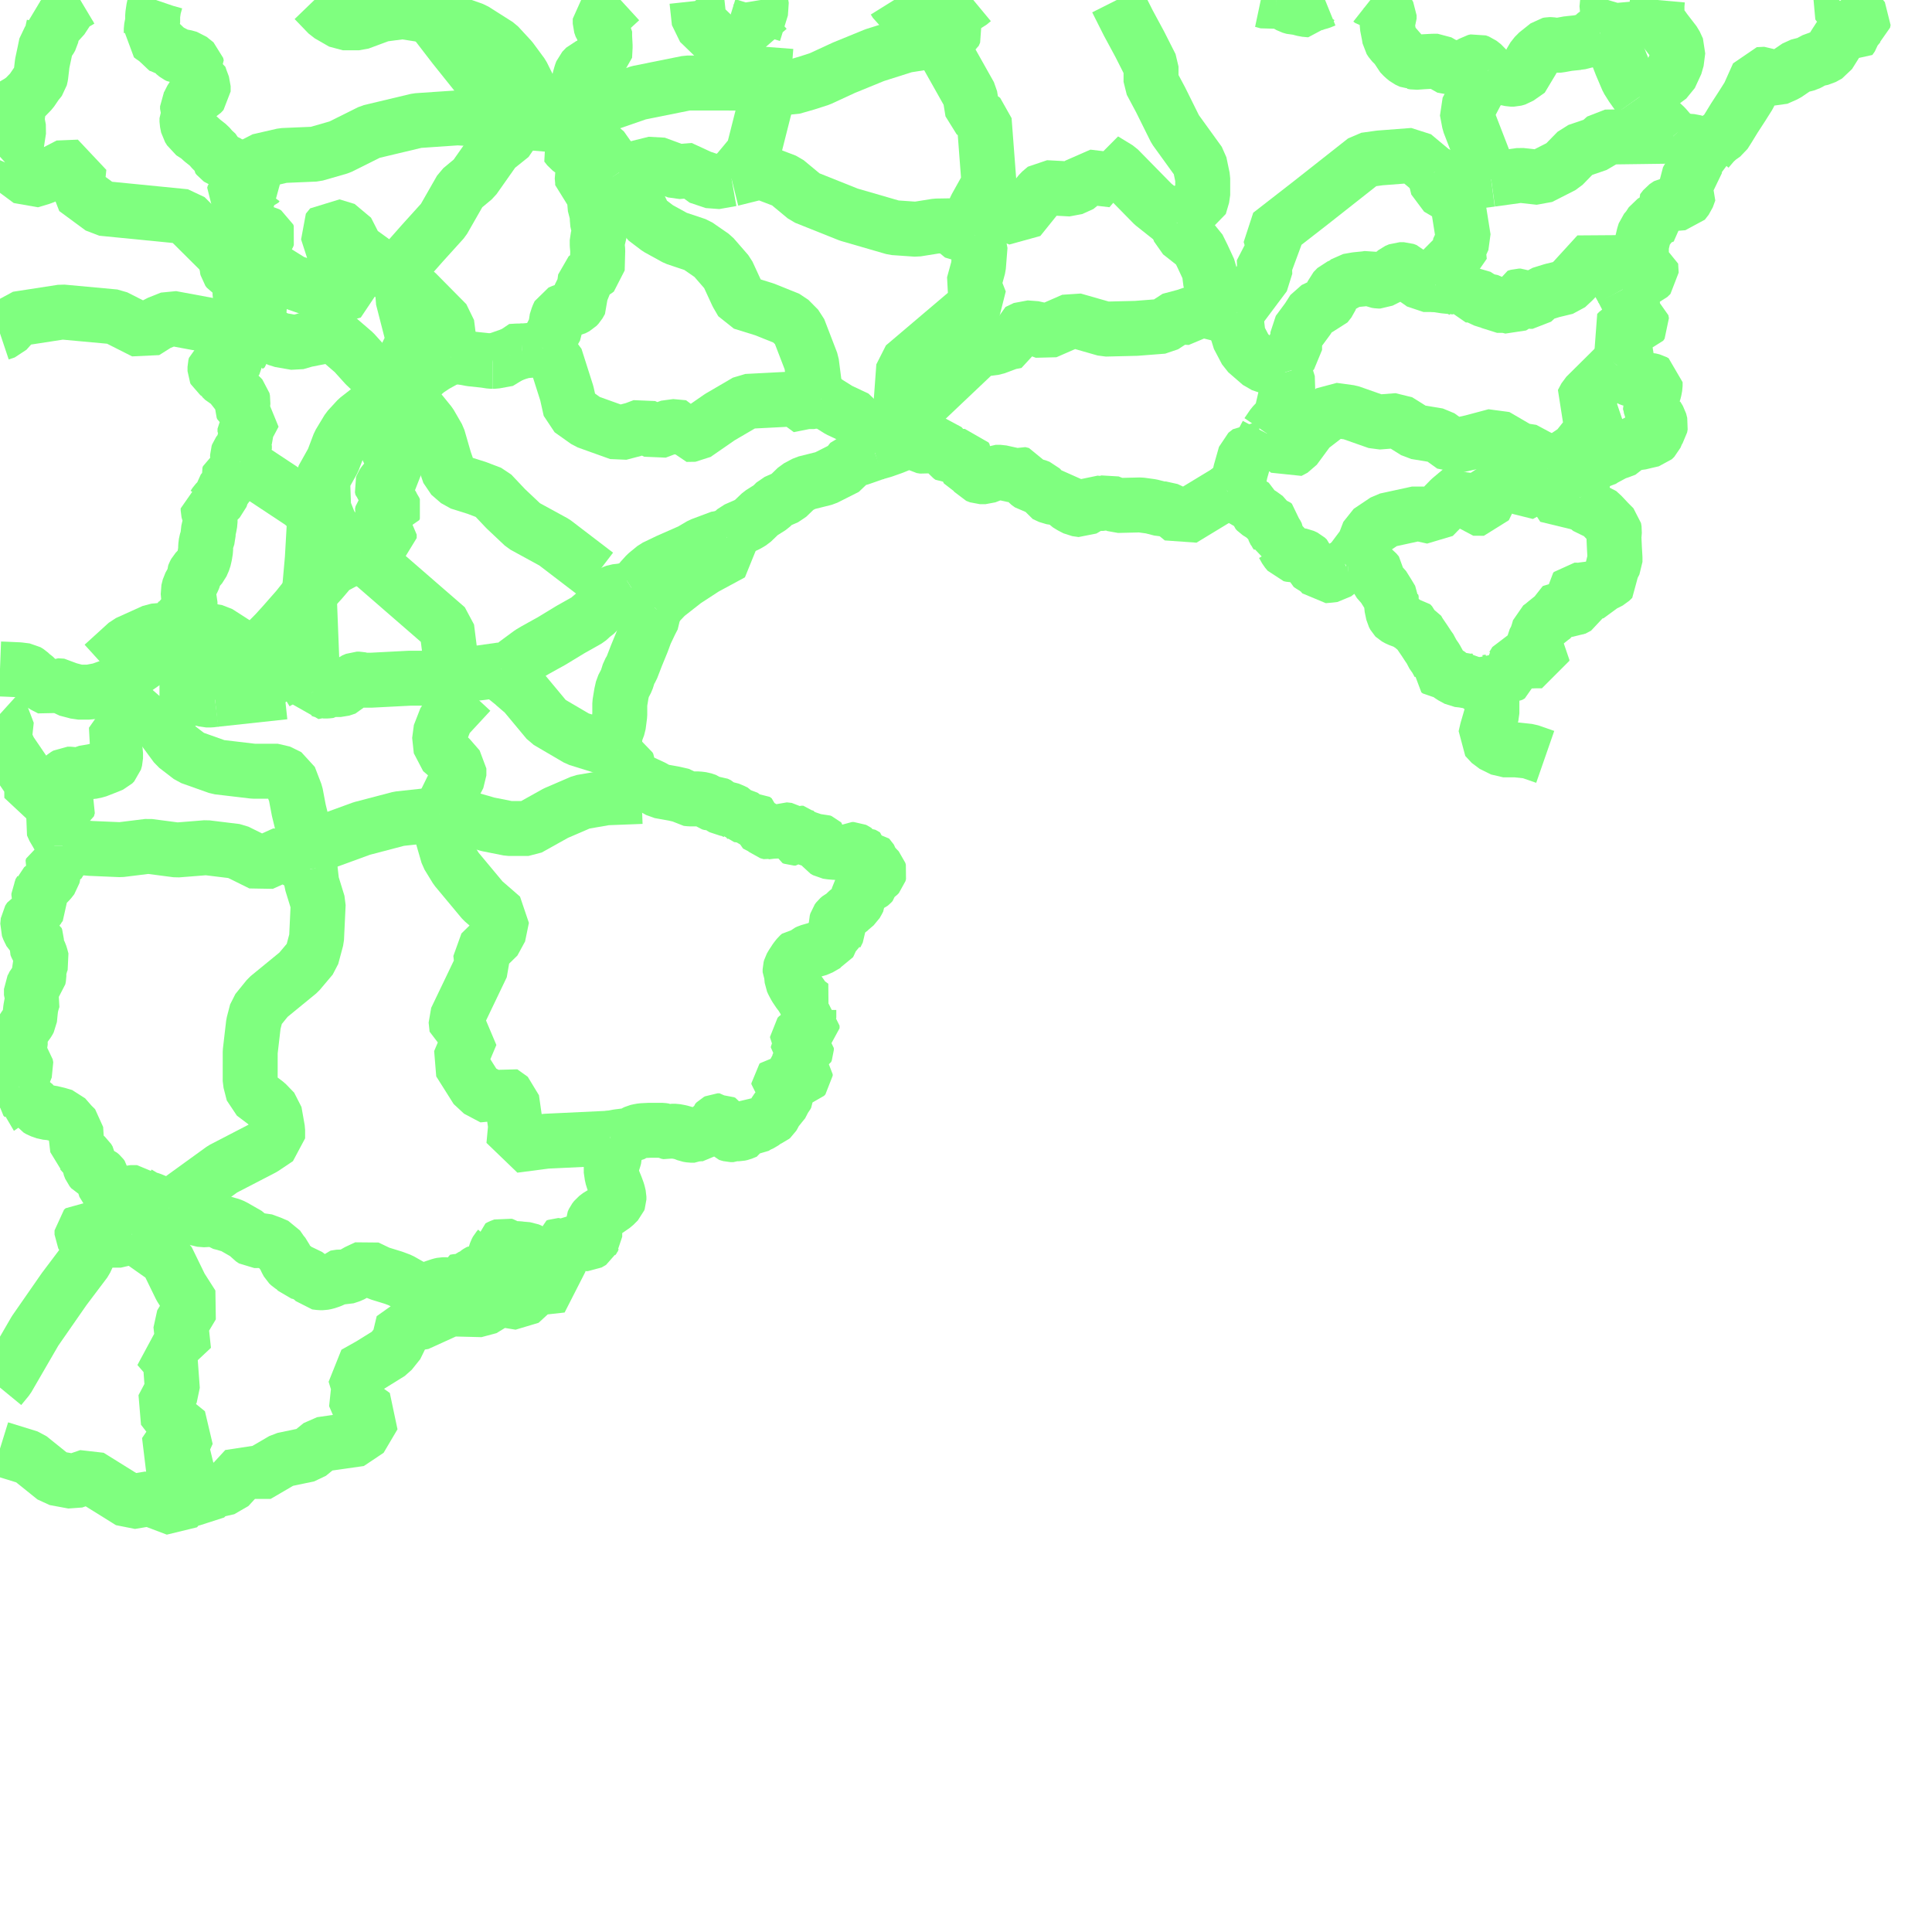 <?xml version="1.0" encoding="UTF-8"?>
<svg  xmlns="http://www.w3.org/2000/svg" xmlns:xlink="http://www.w3.org/1999/xlink" xmlns:go="http://purl.org/svgmap/profile" property="f_code,acc,exs,rst,med,rtt,RSU,loc,soc" viewBox="13078.125 -3164.062 70.312 70.312" go:dataArea="13078.125 -3164.0625 70.3125 70.3125" >
<globalCoordinateSystem srsName="http://purl.org/crs/84" transform="matrix(100.0,0.0,0.0,-100.0,0.0,0.0)" />
<defs>
 <g id="p0" >
  <circle cx="0.0" cy="0.0" r="3" stroke="green" stroke-width="2.0" vector-effect="non-scaling-stroke" />
 </g>
</defs>
<g fill="none" fill-rule="evenodd" stroke="#00ff00" stroke-width="2" opacity="0.5" vector-effect="non-scaling-stroke" stroke-linejoin="bevel" >
<path content="AP030,1,28,1,0,15,1,8,JPN" xlink:title="AP030" d="M13124.544,-3164.062L13124.56,-3164.047"/>
<path content="AP030,1,28,1,0,14,1,8,JPN" xlink:title="AP030" d="M13124.009,-3164.062L13124.08,-3164.047L13124.271,-3163.993L13124.361,-3164.013L13124.56,-3164.047"/>
<path content="AP030,1,28,1,0,15,1,8,JPN" xlink:title="AP030" d="M13136.645,-3164.062L13136.604,-3163.923L13136.639,-3163.544L13136.662,-3163.312L13136.568,-3163.121L13136.36,-3162.873"/>
<path content="AP030,1,28,1,0,14,1,8,JPN" xlink:title="AP030" d="M13110.665,-3164.062L13110.741,-3163.94L13110.809,-3163.887L13110.93,-3163.833L13111.04,-3163.74L13111.11,-3163.687L13111.2,-3163.666L13111.29,-3163.633L13111.36,-3163.54L13111.36,-3163.487L13111.36,-3163.413L13111.4,-3163.327L13111.45,-3163.307L13111.52,-3163.273L13111.58,-3163.233L13111.7,-3162.987L13111.81,-3162.913L13111.929,-3162.86L13111.97,-3162.86L13112.06,-3162.787L13112.131,-3162.713"/>
<path content="AP030,1,28,1,0,14,1,8,JPN" xlink:title="AP030" d="M13112.358,-3162.48L13112.219,-3162.607L13112.131,-3162.713"/>
<path content="AP030,1,28,1,0,14,1,8,JPN" xlink:title="AP030" d="M13113.547,-3164.062L13113.4,-3163.94L13113.181,-3163.833L13113.02,-3163.76L13112.97,-3163.687L13112.83,-3163.613L13112.77,-3163.526L13112.74,-3163.307L13112.83,-3163.093L13112.88,-3162.913L13112.83,-3162.8L13112.72,-3162.733L13112.61,-3162.767L13112.559,-3162.733L13112.649,-3162.607L13112.61,-3162.5L13112.469,-3162.427L13112.358,-3162.48"/>
<path content="AP030,1,28,1,0,15,1,8,JPN" xlink:title="AP030" d="M13105.998,-3162.357L13105.556,-3162.866L13105.739,-3163.455L13105.844,-3163.795L13105.8,-3164.062"/>
<path content="AP030,1,28,1,0,15,1,8,JPN" xlink:title="AP030" d="M13103.462,-3164.062L13103.488,-3164.032L13103.572,-3163.254L13104.321,-3162.528L13104.782,-3162.503L13105.524,-3162.501L13105.998,-3162.357"/>
<path content="AP030,1,28,1,0,14,1,8,JPN" xlink:title="AP030" d="M13124.56,-3164.047L13124.68,-3164.047L13124.809,-3163.993L13124.93,-3163.92L13125.079,-3163.833L13125.22,-3163.793L13125.36,-3163.793L13125.52,-3163.74L13125.7,-3163.707L13125.74,-3163.707L13125.861,-3163.887L13125.99,-3163.94L13126.18,-3163.993L13126.35,-3164.062M13127.997,-3164.062L13128.059,-3164.013L13128.18,-3163.993L13128.31,-3163.94L13128.4,-3163.867L13128.49,-3163.793L13128.61,-3163.633L13128.68,-3163.506L13128.68,-3163.38L13128.61,-3163.22L13128.61,-3163.127L13128.68,-3162.767L13128.7,-3162.64L13128.77,-3162.533L13128.861,-3162.44L13128.97,-3162.373L13129.08,-3162.12L13129.201,-3161.993L13129.33,-3161.887L13129.491,-3161.813L13129.52,-3161.813L13129.629,-3161.793L13129.9,-3161.813L13130.27,-3161.833L13130.45,-3161.833L13130.93,-3161.56L13131.27,-3161.613L13131.38,-3161.633L13131.61,-3161.706L13131.77,-3161.813L13131.86,-3161.833L13131.97,-3161.793L13132.13,-3161.667L13132.269,-3161.486"/>
<path content="AP030,1,28,1,0,14,1,8,JPN" xlink:title="AP030" d="M13132.269,-3161.486L13132.539,-3161.273L13132.79,-3161.233L13132.93,-3161.22L13133.11,-3161.18L13133.22,-3161.18L13133.36,-3161.22L13133.769,-3161.507L13133.791,-3161.686L13133.881,-3161.9L13134.039,-3162.1L13134.45,-3162.427L13134.52,-3162.44L13134.56,-3162.44L13134.65,-3162.427L13134.79,-3162.407L13134.93,-3162.427L13135.22,-3162.48L13135.24,-3162.48L13135.561,-3162.513L13135.58,-3162.513L13135.79,-3162.567L13136.02,-3162.62L13136.11,-3162.693L13136.13,-3162.767L13136.22,-3162.84L13136.29,-3162.86L13136.36,-3162.873"/>
<path content="AP030,1,28,1,0,15,1,8,JPN" xlink:title="AP030" d="M13105.998,-3162.357L13105.954,-3161.78L13105.8,-3160.974"/>
<path content="AP030,1,28,1,0,15,1,8,JPN" xlink:title="AP030" d="M13105.8,-3160.974L13106.955,-3160.886L13107.484,-3161.038L13107.956,-3161.19L13108.838,-3161.597L13109.955,-3162.054L13111.073,-3162.409L13111.72,-3162.511L13112.131,-3162.713"/>
<path content="AP030,1,28,1,0,15,1,8,JPN" xlink:title="AP030" d="M13138.445,-3164.062L13138.428,-3163.871L13138.428,-3163.363L13138.722,-3162.956L13139.075,-3162.498L13139.192,-3162.244L13139.133,-3161.786L13138.898,-3161.278L13138.486,-3160.973L13138.133,-3160.77L13137.927,-3160.628L13137.79,-3160.533"/>
<path content="AP030,1,28,1,0,14,1,8,JPN" xlink:title="AP030" d="M13136.36,-3162.873L13136.49,-3162.873L13136.594,-3162.833L13136.681,-3162.8L13136.79,-3162.64L13136.861,-3162.387L13136.88,-3162.353L13137.131,-3161.706L13137.273,-3161.372L13137.36,-3161.167L13137.52,-3160.913L13137.79,-3160.533"/>
<path content="AP030,1,28,1,0,15,1,8,JPN" xlink:title="AP030" d="M13098.881,-3159.762L13098.915,-3159.776L13100.191,-3160.278L13101.367,-3160.685L13103.131,-3161.04L13104.954,-3161.039L13105.8,-3160.974"/>
<path content="AP030,1,28,1,0,14,1,8,JPN" xlink:title="AP030" d="M13100.711,-3164.062L13100.52,-3163.887L13100.11,-3163.506L13099.969,-3163.38L13099.969,-3163.2L13100.02,-3163.053L13100.13,-3162.913L13100.13,-3162.733L13100.149,-3162.373L13100.13,-3162.013L13100.02,-3161.94L13099.879,-3161.833L13099.68,-3161.72L13099.451,-3161.633L13099.31,-3161.487L13099.271,-3161.38L13099.22,-3161.2L13099.181,-3161L13099.13,-3160.84L13098.99,-3160.64L13098.88,-3160.387L13098.9,-3160.193L13098.9,-3159.813L13098.881,-3159.762"/>
<path content="AP030,1,28,1,0,15,1,8,JPN" xlink:title="AP030" d="M13098.27,-3159.521L13098.881,-3159.762"/>
<path content="AP030,1,28,1,0,15,1,8,JPN" xlink:title="AP030" d="M13089.567,-3164.062L13090.073,-3163.537L13090.602,-3163.232L13091.191,-3163.232L13092.013,-3163.537L13092.78,-3163.638L13094.074,-3163.434L13095.367,-3162.976L13096.249,-3162.416L13096.719,-3161.907L13097.131,-3161.348L13097.484,-3160.636L13098.013,-3160.076L13098.19,-3159.873L13098.27,-3159.521"/>
<path content="AP030,1,28,1,0,14,1,8,JPN" xlink:title="AP030" d="M13098.881,-3159.762L13098.86,-3159.707L13098.79,-3159.56L13098.79,-3159.307"/>
<path content="AP030,1,28,1,0,15,1,8,JPN" xlink:title="AP030" d="M13098.27,-3159.521L13098.79,-3159.307"/>
<path content="AP030,1,28,1,0,14,1,8,JPN" xlink:title="AP030" d="M13137.79,-3160.533L13137.93,-3160.333L13138.181,-3159.953L13138.721,-3159.453L13139.02,-3159.107"/>
<path content="AP030,1,28,1,0,14,1,8,JPN" xlink:title="AP030" d="M13145.052,-3164.062L13145.039,-3164.047L13145.02,-3164.013L13144.99,-3163.953L13145.11,-3163.793L13145.43,-3163.613L13145.879,-3163.433L13145.95,-3163.347L13145.931,-3163.253L13145.79,-3163.167L13145.579,-3162.913L13145.54,-3162.767L13145.45,-3162.64L13145.38,-3162.68L13145.219,-3162.733L13145.081,-3162.713L13144.93,-3162.48L13144.679,-3162.08L13144.45,-3161.953L13144.2,-3161.9L13143.899,-3161.74L13143.559,-3161.653L13143.13,-3161.36L13142.77,-3161.2L13142.63,-3161.22L13142.38,-3161.36L13142.11,-3161.347L13141.769,-3160.586L13141.521,-3160.193L13141.24,-3159.76L13141.02,-3159.4L13140.88,-3159.18L13140.68,-3159.04L13140.54,-3158.913L13140.469,-3158.84L13140.27,-3158.606"/>
<path content="AP030,1,28,1,0,14,1,8,JPN" xlink:title="AP030" d="M13139.02,-3159.107L13139.13,-3158.987L13139.339,-3158.959L13139.43,-3158.947L13139.49,-3158.927L13139.72,-3158.913L13140.109,-3158.787L13140.27,-3158.606"/>
<path content="AP030,1,28,1,0,14,1,8,JPN" xlink:title="AP030" d="M13078.31,-3158.152L13078.43,-3158.26L13078.47,-3158.299L13078.61,-3158.41L13078.7,-3158.57L13078.74,-3158.897L13078.81,-3159.35L13078.77,-3159.563L13078.72,-3159.637L13078.77,-3159.837L13078.77,-3159.924L13078.68,-3160.104L13078.58,-3160.177L13078.639,-3160.258L13078.706,-3160.331L13078.802,-3160.354L13078.861,-3160.377L13078.99,-3160.463L13079.269,-3160.75L13079.469,-3161.044L13079.54,-3161.126L13079.581,-3161.18L13079.61,-3161.307L13079.663,-3161.758L13079.744,-3162.138L13079.81,-3162.46L13079.93,-3162.607L13079.99,-3162.713L13080.04,-3162.947L13080.08,-3163.127L13080.08,-3163.167L13080.18,-3163.22L13080.27,-3163.287L13080.36,-3163.36L13080.679,-3163.847L13080.806,-3163.934L13080.914,-3163.982L13081.048,-3164.062"/>
<path content="AP030,1,28,1,0,15,1,8,JPN" xlink:title="AP030" d="M13098.79,-3159.307L13100.014,-3158.702L13100.659,-3157.787"/>
<path content="AP030,1,28,1,0,15,1,8,JPN" xlink:title="AP030" d="M13087.019,-3157.74L13087.541,-3158.2L13088.425,-3158.403L13089.601,-3158.453L13090.483,-3158.707L13091.602,-3159.265L13093.308,-3159.672L13094.778,-3159.773L13096.484,-3159.67L13098.27,-3159.521"/>
<path content="AP030,1,28,1,0,14,1,8,JPN" xlink:title="AP030" d="M13083.803,-3164.062L13083.791,-3164.027L13083.72,-3163.773L13083.681,-3163.506L13083.681,-3163.253L13083.65,-3163.127L13083.63,-3163.02L13083.63,-3162.86L13083.611,-3162.767L13083.681,-3162.713L13083.769,-3162.66L13083.949,-3162.5L13084.18,-3162.28L13084.241,-3162.227L13084.29,-3162.173L13084.331,-3162.173L13084.36,-3162.173L13084.43,-3162.153L13084.56,-3162.047L13084.63,-3162.013L13084.83,-3161.993L13085.02,-3161.94L13085.271,-3161.74L13085.29,-3161.653L13085.24,-3161.593L13085.201,-3161.56L13085.271,-3161.413L13085.271,-3161.38L13085.33,-3161.327L13085.381,-3161.307L13085.429,-3161.167L13085.519,-3160.927L13085.519,-3160.873L13085.519,-3160.787L13085.519,-3160.733L13085.471,-3160.68L13085.451,-3160.66L13085.361,-3160.607L13085.271,-3160.607L13085.22,-3160.607L13085.181,-3160.586L13085.111,-3160.5L13084.99,-3160.26L13084.95,-3160.193L13084.95,-3160.1L13084.97,-3160.047L13085.02,-3160.013L13085.02,-3159.94L13084.93,-3159.76L13084.93,-3159.633L13084.97,-3159.433L13085.04,-3159.327L13085.08,-3159.253L13085.33,-3159.093L13085.49,-3158.947L13085.719,-3158.767L13085.86,-3158.606L13086.02,-3158.46L13086.04,-3158.407L13086.04,-3158.353L13086.079,-3158.3L13086.11,-3158.28L13086.24,-3158.227L13086.31,-3158.193L13086.43,-3158.133L13086.52,-3158.067L13086.58,-3157.973L13086.61,-3157.92L13086.61,-3157.867L13086.681,-3157.833L13086.74,-3157.833L13086.83,-3157.833L13086.929,-3157.813L13087.019,-3157.74"/>
<path content="AP030,1,28,1,0,15,1,8,JPN" xlink:title="AP030" d="M13105.8,-3160.974L13105.8,-3160.974L13105.872,-3160.969L13105.952,-3160.149L13105.531,-3158.485L13105.157,-3158.033L13104.75,-3157.548"/>
<path content="AP030,1,28,1,0,15,1,8,JPN" xlink:title="AP030" d="M13132.393,-3157.535L13133.456,-3157.682L13134.16,-3157.604L13135.002,-3158.032L13135.525,-3158.567L13136.27,-3158.822L13136.552,-3159.074L13139.02,-3159.107"/>
<path content="AP030,1,28,1,0,15,1,8,JPN" xlink:title="AP030" d="M13132.269,-3161.486L13131.513,-3160.043L13131.599,-3159.588L13132.393,-3157.535"/>
<path content="AP030,1,28,1,0,15,1,8,JPN" xlink:title="AP030" d="M13104.75,-3157.548L13104.128,-3157.438L13103.542,-3157.634L13103.377,-3157.862L13102.782,-3157.815L13101.973,-3158.114L13100.659,-3157.787"/>
<path content="AP030,1,28,1,0,15,1,8,JPN" xlink:title="AP030" d="M13132.393,-3157.535L13131.782,-3157.455L13131.456,-3157.265L13130.322,-3157.773"/>
<path content="AP030,1,28,1,0,15,1,8,JPN" xlink:title="AP030" d="M13118.767,-3164.062L13119.191,-3163.219L13119.603,-3162.456L13120.015,-3161.642L13120.015,-3161.083L13120.367,-3160.422L13120.897,-3159.354L13121.779,-3158.133L13121.896,-3157.574L13121.896,-3156.963L13121.777,-3156.557L13121.307,-3156.405L13120.955,-3156.201L13120.953,-3155.947"/>
<path content="AP030,1,28,1,0,14,1,8,JPN" xlink:title="AP030" d="M13078.125,-3157.754L13078.149,-3157.773L13078.2,-3157.9L13078.31,-3158.152"/>
<path content="AP030,1,28,1,0,15,1,8,JPN" xlink:title="AP030" d="M13113.606,-3155.504L13114.278,-3156.209L13114.803,-3156.25L13115.207,-3156.101L13115.985,-3157.067L13116.18,-3157.233L13117.102,-3157.184L13117.506,-3157.367L13117.691,-3157.623L13118.62,-3157.513L13118.509,-3157.898L13118.295,-3158.244L13118.823,-3157.922L13120.09,-3156.631L13120.953,-3155.947"/>
<path content="AP030,1,28,1,0,15,1,8,JPN" xlink:title="AP030" d="M13112.358,-3162.48L13113.425,-3160.583L13113.522,-3159.987L13113.943,-3159.687L13114.119,-3157.375L13113.644,-3156.523L13113.387,-3155.959L13113.606,-3155.504"/>
<path content="AP030,1,28,1,0,15,1,8,JPN" xlink:title="AP030" d="M13104.75,-3157.548L13105.815,-3157.813L13106.735,-3157.462L13107.433,-3156.883L13109.016,-3156.251L13110.655,-3155.776L13111.472,-3155.719L13112.201,-3155.836L13112.694,-3155.844L13113.158,-3155.458L13113.606,-3155.504"/>
<path content="AP030,1,28,1,0,14,1,8,JPN" xlink:title="AP030" d="M13087.019,-3157.74L13087.06,-3157.707L13087.131,-3157.687L13087.199,-3157.687L13087.27,-3157.707L13087.289,-3157.707L13087.331,-3157.687L13087.43,-3157.593L13087.489,-3157.453L13087.52,-3157.4L13087.54,-3157.36L13087.489,-3157.327L13087.45,-3157.273L13087.309,-3157.253L13087.199,-3157.253L13087.08,-3157.273L13087.019,-3157.307L13086.929,-3157.327L13086.861,-3157.327L13086.79,-3157.22L13086.7,-3157.093L13086.65,-3157.04L13086.63,-3156.967L13086.681,-3156.913L13086.74,-3156.787L13086.79,-3156.66L13086.83,-3156.513L13086.861,-3156.46L13086.861,-3156.387L13086.79,-3156.32L13086.7,-3156.26L13086.681,-3156.193L13086.681,-3156.133L13086.771,-3156.08L13086.97,-3155.993L13087.18,-3155.973L13087.27,-3155.94L13087.289,-3155.92L13087.379,-3155.813L13087.469,-3155.687L13087.54,-3155.633L13087.579,-3155.613L13087.63,-3155.593L13087.72,-3155.593L13087.79,-3155.58L13087.86,-3155.54L13087.88,-3155.487L13087.86,-3155.433L13087.79,-3155.327L13087.77,-3155.287L13087.7,-3155.22L13087.61,-3155.18L13087.489,-3155.147L13087.379,-3155.127L13087.241,-3155.147L13087.131,-3155.18L13087.08,-3155.18L13087.041,-3155.127L13086.99,-3155.093L13086.88,-3155.04L13086.771,-3155.04L13086.61,-3155.053L13086.52,-3155.053L13086.45,-3155.04L13086.43,-3154.966L13086.4,-3154.893L13086.36,-3154.693L13086.36,-3154.693"/>
<path content="AP030,1,28,1,0,15,1,8,JPN" xlink:title="AP030" d="M13078.31,-3158.152L13079.221,-3157.476L13079.631,-3157.599L13080.104,-3157.789L13080.226,-3157.949L13081,-3157.981L13080.966,-3157.647L13080.875,-3157.186L13081.834,-3156.479L13084.865,-3156.179L13086.359,-3154.693L13086.36,-3154.693"/>
<path content="AP030,1,28,1,0,15,1,8,JPN" xlink:title="AP030" d="M13130.322,-3157.773L13130.458,-3157.222L13131.155,-3156.813L13131.383,-3155.378L13131.195,-3154.967L13131.239,-3154.541L13130.525,-3154.354L13130.359,-3153.707"/>
<path content="AP030,1,28,1,0,14,1,8,JPN" xlink:title="AP030" d="M13137.18,-3153.527L13137.61,-3153.667L13137.83,-3153.867L13138.11,-3153.973L13138.22,-3154.08L13138.2,-3154.407L13138.051,-3154.448L13137.81,-3154.513L13137.7,-3154.66L13137.86,-3154.8L13137.86,-3155.127L13137.95,-3155.506L13137.99,-3155.633L13138.11,-3155.773L13138.24,-3155.973L13138.541,-3156.153L13138.68,-3156.206L13138.609,-3156.387L13138.721,-3156.533L13138.879,-3156.64L13139.38,-3156.68L13139.52,-3156.86L13139.61,-3157.107L13139.52,-3157.22L13139.52,-3157.347L13139.52,-3157.486L13139.58,-3157.593L13139.696,-3157.685L13139.79,-3157.76L13139.79,-3158.1L13139.951,-3158.193L13140.109,-3158.28L13140.331,-3158.3L13140.27,-3158.606"/>
<path content="AP030,1,28,1,0,14,1,8,JPN" xlink:title="AP030" d="M13130.359,-3153.707L13130.36,-3153.707L13130.701,-3153.653L13131.11,-3153.613L13131.27,-3153.54L13131.43,-3153.433L13131.47,-3153.327L13131.83,-3153.327L13132.08,-3153.167L13132.269,-3153.107L13132.43,-3153.073L13132.61,-3152.947L13132.93,-3152.947L13133.15,-3152.893L13133.24,-3152.947L13133.24,-3153.04L13133.29,-3153.253L13133.4,-3153.287L13133.47,-3153.287L13133.611,-3153.22L13133.701,-3153.126L13133.81,-3153.093L13133.9,-3153.093L13134.039,-3153.22L13134.11,-3153.287L13134.2,-3153.36L13134.61,-3153.487L13135.13,-3153.613L13135.381,-3153.847L13136.27,-3154.82L13136.74,-3154.32L13137.048,-3153.764L13137.18,-3153.527"/>
<path content="AP030,1,28,1,0,15,1,8,JPN" xlink:title="AP030" d="M13130.322,-3157.773L13129.562,-3158.408L13128.337,-3158.314L13127.806,-3158.24L13125.81,-3156.667L13124.348,-3155.531L13124.533,-3154.885L13124.136,-3154.623L13124.156,-3154.063L13123.129,-3152.692"/>
<path content="AP030,1,28,1,0,15,1,8,JPN" xlink:title="AP030" d="M13120.953,-3155.947L13121.072,-3155.591L13121.719,-3155.082L13121.895,-3154.726L13122.13,-3154.218L13122.189,-3153.76L13122.542,-3153.404L13123.012,-3152.997L13123.129,-3152.692"/>
<path content="AP030,1,28,1,0,14,1,8,JPN" xlink:title="AP030" d="M13086.36,-3154.693L13086.33,-3154.587L13086.36,-3154.48L13086.36,-3154.407L13086.38,-3154.353L13086.4,-3154.26L13086.45,-3154.193L13086.56,-3154.133L13086.7,-3154.047L13086.771,-3153.973L13086.79,-3153.887L13086.88,-3153.593L13086.861,-3153.527L13086.861,-3153.38L13086.861,-3153.327L13086.88,-3153.253L13086.929,-3153.22L13086.97,-3153.18L13087.041,-3153.18L13087.18,-3153.18L13087.331,-3153.147L13087.43,-3153.093L13087.579,-3153.02L13087.559,-3152.893L13087.559,-3152.787L13087.54,-3152.66L13087.52,-3152.587L13087.43,-3152.513L13087.36,-3152.48L13087.36,-3152.427L13087.36,-3152.373L13087.399,-3152.26L13087.379,-3152.193L13087.36,-3152.133"/>
<path content="AP030,1,28,1,0,14,1,8,JPN" xlink:title="AP030" d="M13087.36,-3152.133L13087.289,-3152.12L13087.199,-3152.153L13087.151,-3152.193L13087.06,-3152.227L13086.72,-3152.193"/>
<path content="AP030,1,28,1,0,14,1,8,JPN" xlink:title="AP030" d="M13097.879,-3151.38L13097.881,-3151.38L13097.951,-3151.433L13098.18,-3151.813L13098.29,-3152.027L13098.36,-3152.153L13098.36,-3152.333L13098.43,-3152.553L13098.489,-3152.68L13098.61,-3152.733L13098.79,-3152.787L13098.97,-3152.82L13099.11,-3152.893L13099.181,-3152.967L13099.271,-3153.126L13099.24,-3153.307L13099.271,-3153.4L13099.33,-3153.487L13099.4,-3153.56L13099.4,-3153.653L13099.4,-3153.72L13099.429,-3153.94L13099.68,-3154.133L13099.789,-3154.193L13099.86,-3154.247L13099.879,-3154.947L13099.86,-3155.147L13099.86,-3155.327L13099.899,-3155.453L13099.969,-3155.593L13099.969,-3155.666L13099.93,-3155.76L13099.879,-3155.9L13099.86,-3156.12L13099.86,-3156.26L13099.86,-3156.3L13099.789,-3156.46L13099.77,-3156.68L13099.741,-3157.167L13099.68,-3157.18L13099.519,-3157.233L13099.33,-3157.327L13099.33,-3157.433L13099.31,-3157.653L13099.361,-3157.847L13099.631,-3158.046L13098.93,-3158.587L13098.83,-3158.66L13098.72,-3158.8L13098.83,-3158.913L13098.77,-3159.073L13098.79,-3159.307"/>
<path content="AP030,1,28,1,0,14,1,8,JPN" xlink:title="AP030" d="M13097.13,-3151.287L13097.36,-3151.307L13097.611,-3151.327L13097.771,-3151.347L13097.879,-3151.38"/>
<path content="AP030,1,28,1,0,14,1,8,JPN" xlink:title="AP030" d="M13096.68,-3151.127L13097.13,-3151.287"/>
<path content="AP030,1,28,1,0,14,1,8,JPN" xlink:title="AP030" d="M13096.68,-3151.127L13096.68,-3151.18L13096.7,-3151.233L13096.719,-3151.273L13096.95,-3151.287L13097.13,-3151.287"/>
<path content="AP030,1,28,1,0,15,1,8,JPN" xlink:title="AP030" d="M13086.36,-3154.693L13086.964,-3154.385L13087.81,-3154.392L13088.756,-3153.803L13089.673,-3153.484L13090.398,-3153.3L13090.979,-3153.467L13090.926,-3153.946L13090.301,-3154.832L13090.034,-3155.657L13090.19,-3155.85L13090.738,-3155.683L13091.095,-3154.986L13093.277,-3153.409L13094.385,-3152.289L13094.54,-3151.073"/>
<path content="AP030,1,28,1,0,14,1,8,JPN" xlink:title="AP030" d="M13096.06,-3150.913L13096.68,-3151.127"/>
<path content="AP030,1,28,1,0,14,1,8,JPN" xlink:title="AP030" d="M13096.06,-3150.913L13095.99,-3150.913L13095.77,-3150.947L13095.27,-3151L13095.061,-3151.04L13094.679,-3151.093L13094.54,-3151.073"/>
<path content="AP030,1,28,1,0,14,1,8,JPN" xlink:title="AP030" d="M13096.06,-3150.913L13096.13,-3150.913L13096.429,-3150.967L13096.61,-3151L13096.651,-3151.053L13096.68,-3151.127"/>
<path content="AP030,1,28,1,0,14,1,8,JPN" xlink:title="AP030" d="M13136.97,-3150.767L13137.199,-3151.04L13137.36,-3151.22L13137.399,-3151.327L13137.289,-3151.467L13137.151,-3151.687L13136.97,-3151.94L13137.041,-3152.013L13137.151,-3152.08L13137.61,-3152.193L13137.7,-3152.207L13137.83,-3152.227L13137.88,-3152.3L13137.86,-3152.407L13137.7,-3152.5L13137.559,-3152.607L13137.559,-3152.66L13137.579,-3152.84L13137.54,-3152.947L13137.36,-3153.18L13137.18,-3153.527"/>
<path content="AP030,1,28,1,0,14,1,8,JPN" xlink:title="AP030" d="M13130.359,-3153.707L13129.93,-3153.707L13129.86,-3153.76L13129.629,-3153.92L13129.491,-3154.027L13129.33,-3154.207L13129.221,-3154.247L13129.06,-3154.247L13128.931,-3154.193L13128.72,-3154.013L13128.36,-3153.833L13128.29,-3153.833L13128.2,-3153.847L13128.081,-3153.9L13127.95,-3153.94L13127.831,-3153.92L13127.786,-3153.916L13127.49,-3153.887L13127.181,-3153.833L13126.99,-3153.686L13126.79,-3153.613L13126.649,-3153.467L13126.52,-3153.126L13126.379,-3152.947L13126.15,-3152.893L13125.929,-3152.787L13125.72,-3152.46L13125.36,-3151.973L13125.36,-3151.76L13125.24,-3151.653L13125.24,-3151.327L13125.04,-3151.127L13124.899,-3150.927L13124.809,-3150.747L13124.886,-3150.509"/>
<path content="AP030,1,28,1,0,15,1,8,JPN" xlink:title="AP030" d="M13123.129,-3152.692L13123.129,-3152.336L13123.189,-3151.827L13123.483,-3151.268L13124.011,-3150.81L13124.678,-3150.58L13124.886,-3150.509"/>
<path content="AP030,1,28,1,0,14,1,8,JPN" xlink:title="AP030" d="M13094.54,-3151.073L13094.31,-3150.967L13093.95,-3150.767L13093.68,-3150.586L13093.381,-3150.333L13093.08,-3150.08L13092.95,-3149.973L13092.539,-3149.658"/>
<path content="AP030,1,28,1,0,15,1,8,JPN" xlink:title="AP030" d="M13087.36,-3152.133L13088.304,-3151.691L13088.892,-3151.589L13089.246,-3151.691L13090.01,-3151.843L13090.422,-3151.741L13091.01,-3151.233L13091.422,-3150.776L13092.009,-3150.217L13092.303,-3149.861L13092.539,-3149.658"/>
<path content="AP030,1,28,1,0,15,1,8,JPN" xlink:title="AP030" d="M13100.659,-3157.787L13101.189,-3156.973L13101.601,-3156.108L13102.071,-3155.752L13102.718,-3155.396L13103.482,-3155.141L13104.071,-3154.734L13104.601,-3154.124L13104.953,-3153.361L13105.13,-3153.056L13105.952,-3152.801L13106.836,-3152.445L13107.188,-3152.089L13107.658,-3150.868L13107.776,-3149.953L13108.009,-3149.546"/>
<path content="AP030,1,28,1,0,15,1,8,JPN" xlink:title="AP030" d="M13078.125,-3151.928L13078.343,-3152.001L13078.751,-3152.456L13080.38,-3152.708L13082.303,-3152.531L13083.385,-3151.984L13083.879,-3152.296L13084.352,-3152.484L13085.828,-3152.21L13086.72,-3152.193"/>
<path content="AP030,1,28,1,0,15,1,8,JPN" xlink:title="AP030" d="M13110.858,-3148.573L13111.34,-3148.671L13111.404,-3149.068L13111.655,-3149.36L13113.737,-3151.334L13114.328,-3151.411L13114.838,-3151.601L13115.114,-3151.653L13115.149,-3151.988L13115.451,-3152.132L13115.842,-3152.102L13116.173,-3151.977L13117.183,-3152.418L13118.347,-3152.085L13119.473,-3152.112L13120.453,-3152.188L13120.981,-3152.531L13121.442,-3152.506L13121.756,-3152.863L13122.224,-3152.778L13122.51,-3152.407L13123.129,-3152.692"/>
<path content="AP030,1,28,1,0,15,1,8,JPN" xlink:title="AP030" d="M13113.606,-3155.504L13113.794,-3155.115L13113.734,-3154.355L13113.556,-3153.707L13113.797,-3153.091L13111.015,-3150.73L13110.858,-3148.573"/>
<path content="AP030,1,28,1,0,14,1,8,JPN" xlink:title="AP030" d="M13124.886,-3150.509L13125.02,-3150.08L13124.95,-3149.793L13124.741,-3148.893L13124.451,-3148.587L13124.24,-3148.279"/>
<path content="AP030,1,28,1,0,15,1,8,JPN" xlink:title="AP030" d="M13097.879,-3151.38L13098.335,-3151.063L13098.753,-3149.75L13098.888,-3149.146L13099.489,-3148.719L13100.667,-3148.297L13101.205,-3148.438L13101.538,-3148.564L13102.002,-3148.343L13102.534,-3148.543L13103.001,-3148.5L13103.097,-3148.251L13103.419,-3148.256L13104.323,-3148.882L13105.302,-3149.454L13106.796,-3149.531L13106.819,-3149.315L13107.475,-3149.446L13107.753,-3149.448L13108.009,-3149.546"/>
<path content="AP030,1,28,1,0,15,1,8,JPN" xlink:title="AP030" d="M13110.858,-3148.573L13109.767,-3147.963"/>
<path content="AP030,1,28,1,0,15,1,8,JPN" xlink:title="AP030" d="M13108.009,-3149.546L13108.658,-3149.139L13109.305,-3148.834L13109.767,-3147.963"/>
<path content="AP030,1,28,1,0,15,1,8,JPN" xlink:title="AP030" d="M13109.767,-3147.963L13109.97,-3147.58"/>
<path content="AP030,1,28,1,0,14,1,8,JPN" xlink:title="AP030" d="M13086.72,-3152.193L13086.72,-3152.12L13086.72,-3152.027L13086.771,-3151.953L13086.83,-3151.887L13086.9,-3151.847L13086.929,-3151.793L13086.951,-3151.72L13086.99,-3151.687L13087.06,-3151.633L13087.109,-3151.593L13087.151,-3151.56L13087.151,-3151.487L13087.08,-3151.433L13087.06,-3151.36L13086.97,-3151.347L13086.79,-3151.347L13086.771,-3151.327L13086.771,-3151.273L13086.771,-3151.093L13086.771,-3151.04L13086.74,-3151L13086.7,-3150.967L13086.65,-3150.967L13086.61,-3150.947L13086.49,-3150.893L13086.2,-3150.873L13086.079,-3150.86L13085.969,-3150.787L13085.95,-3150.713L13085.95,-3150.606L13085.95,-3150.553L13085.969,-3150.513L13086.079,-3150.44L13086.15,-3150.387L13086.18,-3150.353L13086.18,-3150.333L13086.29,-3150.227L13086.4,-3150.173L13086.49,-3150.1L13086.65,-3149.9L13086.79,-3149.72L13086.9,-3149.613L13086.951,-3149.56L13086.97,-3149.466L13086.951,-3149.273L13086.951,-3149.2L13086.97,-3149.147L13087.041,-3149.107L13087.379,-3149L13087.199,-3148.66L13087.08,-3148.513L13087.041,-3148.46L13087.041,-3148.427L13087.041,-3148.353L13087.08,-3148.3L13087.08,-3148.247L13087.06,-3148.193L13087.041,-3148.12L13086.99,-3148.027L13086.99,-3147.973L13086.99,-3147.92L13087.019,-3147.833L13087.019,-3147.76L13087.019,-3147.72L13086.951,-3147.666L13086.83,-3147.613L13086.79,-3147.56L13086.771,-3147.506L13086.771,-3147.433L13086.859,-3147.253"/>
<path content="AP030,1,28,1,0,15,1,8,JPN" xlink:title="AP030" d="M13136.97,-3150.767L13135.834,-3149.641L13135.706,-3149.4L13136.177,-3148.941L13136.11,-3148.473L13135.496,-3147.7L13134.451,-3146.993"/>
<path content="AP030,1,28,1,0,15,1,8,JPN" xlink:title="AP030" d="M13124.24,-3148.279L13125.024,-3147.626L13125.243,-3147.742L13125.783,-3148.476L13126.639,-3149.137L13127.263,-3149.052L13128.264,-3148.7L13128.99,-3148.756L13129.649,-3148.344L13130.473,-3148.209L13131.013,-3147.821L13131.692,-3147.972L13132.555,-3148.202L13133.456,-3147.677L13133.887,-3147.611L13134.451,-3146.993"/>
<path content="AP030,1,28,1,0,14,1,8,JPN" xlink:title="AP030" d="M13124.24,-3148.279L13123.9,-3147.633L13123.729,-3147.645L13123.61,-3147.653L13123.45,-3147.527L13123.27,-3146.893L13123.18,-3146.46L13122.929,-3146.28L13122.81,-3146.173"/>
<path content="AP030,1,28,1,0,14,1,8,JPN" xlink:title="AP030" d="M13135.609,-3145.953L13135.539,-3146.133L13135.539,-3146.32L13135.629,-3146.427L13135.719,-3146.48L13135.741,-3146.587L13135.741,-3146.767L13135.79,-3147L13135.879,-3147.093L13135.95,-3147.147L13136.13,-3147.253L13136.38,-3147.287L13136.49,-3147.36L13136.9,-3147.58L13137.06,-3147.633L13137.289,-3147.72L13137.379,-3147.847L13137.45,-3147.94L13137.79,-3147.953L13138.04,-3148.013L13138.271,-3148.066L13138.361,-3148.153L13138.4,-3148.247L13138.451,-3148.373L13138.541,-3148.5L13138.56,-3148.607L13138.519,-3148.767L13138.429,-3148.913L13138.361,-3148.913L13138.271,-3148.967L13138.22,-3149.04L13138.22,-3149.127L13138.24,-3149.253L13138.181,-3149.347L13138.15,-3149.453L13138.271,-3149.653L13138.33,-3149.847L13138.361,-3150.013L13138.361,-3150.153L13138.29,-3150.193L13138.15,-3150.227L13138.02,-3150.227L13137.9,-3150.227L13137.7,-3150.227L13137.52,-3150.247L13137.379,-3150.3L13137.36,-3150.373L13137.289,-3150.46L13137.27,-3150.513L13137.199,-3150.513L13137.18,-3150.533L13137.041,-3150.533L13137.041,-3150.586L13136.97,-3150.767"/>
<path content="AP030,1,28,1,0,15,1,8,JPN" xlink:title="AP030" d="M13134.451,-3146.993L13134.651,-3146.183L13135.019,-3145.617L13135.609,-3145.953"/>
<path content="AP030,1,28,1,0,15,1,8,JPN" xlink:title="AP030" d="M13086.859,-3147.253L13089.101,-3145.769L13089.584,-3145.355"/>
<path content="AP030,1,28,1,0,14,1,8,JPN" xlink:title="AP030" d="M13122.81,-3146.173L13122.389,-3145.919L13121.15,-3145.167L13120.931,-3145.347L13120.86,-3145.4L13120.56,-3145.54L13120.38,-3145.54L13120.02,-3145.633L13119.63,-3145.686L13118.79,-3145.666L13118.469,-3145.793L13118.269,-3145.74L13118.111,-3145.74L13117.95,-3145.76L13117.52,-3145.507L13117.29,-3145.54L13117.11,-3145.633L13116.969,-3145.72L13116.901,-3145.793L13116.769,-3145.94L13116.58,-3145.94L13116.361,-3145.973L13116.13,-3146.08L13116.06,-3146.227L13115.97,-3146.32L13115.829,-3146.373L13115.649,-3146.407L13115.52,-3146.5L13115.401,-3146.64L13115.331,-3146.787L13115.199,-3146.82L13115.131,-3146.787L13115.019,-3146.767L13114.931,-3146.787L13114.54,-3146.873L13114.36,-3146.873L13114.18,-3146.787L13113.989,-3146.713L13113.879,-3146.713L13113.789,-3146.713L13113.65,-3146.767L13113.58,-3146.86L13113.49,-3146.873L13113.38,-3146.893L13113.33,-3147L13113.271,-3147.147L13113.271,-3147.4L13113.24,-3147.453L13113.11,-3147.453L13112.77,-3147.4L13112.7,-3147.453L13112.555,-3147.633L13112.469,-3147.74L13112.36,-3147.867L13112.199,-3147.887L13112.019,-3147.867L13111.771,-3147.813L13111.65,-3147.833L13111.43,-3147.973L13111.24,-3148.066L13111.11,-3148.08L13111.02,-3148.047L13110.86,-3147.887L13110.629,-3147.793L13110.271,-3147.666L13109.97,-3147.58"/>
<path content="AP030,1,28,1,0,14,1,8,JPN" xlink:title="AP030" d="M13109.97,-3147.58L13109.61,-3147.453L13109.399,-3147.38L13109.129,-3147.327L13108.971,-3147.127L13108.929,-3147.053L13108.15,-3146.66L13107.43,-3146.48L13107.13,-3146.32L13106.77,-3145.973L13106.36,-3145.793L13106.18,-3145.613L13105.81,-3145.38L13105.49,-3145.073L13105.31,-3144.966L13104.9,-3144.787L13104.581,-3144.5"/>
<path content="AP030,1,28,1,0,14,1,8,JPN" xlink:title="AP030" d="M13092.539,-3149.658L13092.36,-3149.38L13092.29,-3149.273L13092.27,-3149.2L13092.27,-3148.86L13092.18,-3148.46L13092.149,-3148.353L13092.149,-3148.28L13092.219,-3148.013L13092.239,-3147.887L13092.219,-3147.793L13092.239,-3147.687L13092.219,-3147.593L13092.219,-3147.527L13092.31,-3147.453L13092.36,-3147.413L13092.38,-3147.347L13092.38,-3147.287L13092.38,-3147.2L13092.36,-3147.127L13092.38,-3147.02L13092.43,-3146.927L13092.45,-3146.86L13092.45,-3146.787L13092.4,-3146.733L13092.27,-3146.68L13092.11,-3146.513L13092.04,-3146.407L13092.02,-3146.353L13092.04,-3146.26L13092.129,-3146.193L13092.18,-3146.153L13092.149,-3146.08L13092.129,-3146.013L13092.129,-3145.94L13092.27,-3145.847L13092.36,-3145.74L13092.4,-3145.653L13092.45,-3145.593L13092.47,-3145.54L13092.45,-3145.487L13092.4,-3145.487L13092.329,-3145.507L13092.27,-3145.56L13092.2,-3145.58L13092.149,-3145.54L13092.04,-3145.413L13092.02,-3145.327L13092.04,-3145.273L13092.11,-3145.2L13092.11,-3145.167L13092.059,-3145.106L13092.02,-3145.053L13091.95,-3145.02L13091.95,-3144.947L13092.18,-3144.713L13092.29,-3144.607L13092.29,-3144.553L13092.29,-3144.48L13092.081,-3144.373L13091.769,-3144.227L13091.24,-3143.94L13091.238,-3143.939"/>
<path content="AP030,1,28,1,0,15,1,8,JPN" xlink:title="AP030" d="M13090.188,-3144.839L13091.238,-3143.94L13091.238,-3143.939"/>
<path content="AP030,1,28,1,0,15,1,8,JPN" xlink:title="AP030" d="M13134.451,-3146.993L13134.155,-3146.145L13133.443,-3146.322L13133.2,-3146.436L13132.547,-3146.419L13132.135,-3145.562L13131.749,-3145.565L13131.296,-3146.224L13130.905,-3145.897L13130.28,-3145.255L13129.727,-3145.378L13128.56,-3145.124L13127.948,-3144.713L13127.766,-3144.237L13127.179,-3143.453"/>
<path content="AP030,1,28,1,0,15,1,8,JPN" xlink:title="AP030" d="M13127.179,-3143.453L13127.11,-3143.453"/>
<path content="AP030,1,28,1,0,15,1,8,JPN" xlink:title="AP030" d="M13092.539,-3149.658L13093.361,-3149.15L13093.773,-3148.642L13094.067,-3148.134L13094.302,-3147.321L13094.478,-3146.813L13094.83,-3146.508L13095.477,-3146.305L13096.007,-3146.102L13096.536,-3145.543L13097.183,-3144.933L13098.3,-3144.323L13099.829,-3143.154"/>
<path content="AP030,1,28,1,0,14,1,8,JPN" xlink:title="AP030" d="M13122.81,-3146.173L13122.99,-3146.12L13123.007,-3146.109L13123.27,-3145.94L13123.52,-3145.793L13123.79,-3145.633L13123.83,-3145.487L13123.88,-3145.433L13124.02,-3145.347L13124.22,-3145.2L13124.29,-3145.073L13124.361,-3145.02L13124.47,-3144.986L13124.519,-3144.947L13124.519,-3144.913L13124.519,-3144.86L13124.47,-3144.82L13124.519,-3144.713L13124.56,-3144.66L13124.609,-3144.566L13124.631,-3144.333L13124.719,-3144.32L13124.809,-3144.26L13124.86,-3144.173L13124.93,-3144.047L13125.02,-3143.94L13125.059,-3143.887L13125.149,-3143.867L13125.31,-3143.867L13125.52,-3143.833L13125.65,-3143.773L13125.72,-3143.706L13125.771,-3143.527L13125.83,-3143.487L13125.97,-3143.4L13126.18,-3143.253L13126.24,-3143.166L13126.289,-3143.107L13126.52,-3143.127L13126.68,-3143.146L13126.79,-3143.233L13126.88,-3143.347L13126.99,-3143.4L13127.11,-3143.453"/>
<path content="AP030,1,28,1,0,14,1,8,JPN" xlink:title="AP030" d="M13104.581,-3144.5L13104.359,-3144.5L13103.63,-3144.227L13103.27,-3144.013L13102.451,-3143.653L13101.95,-3143.413L13101.649,-3143.166L13101.469,-3142.967L13101.331,-3142.8L13101.109,-3142.66"/>
<path content="AP030,1,28,1,0,14,1,8,JPN" xlink:title="AP030" d="M13091.238,-3143.939L13090.68,-3143.633L13090.63,-3143.613L13090.331,-3143.453L13090.221,-3143.413L13090.179,-3143.36L13090.06,-3143.22L13089.81,-3142.927L13089.38,-3142.46L13089.378,-3142.458"/>
<path content="AP030,1,28,1,0,15,1,8,JPN" xlink:title="AP030" d="M13089.584,-3145.355L13089.491,-3143.728L13089.378,-3142.46L13089.378,-3142.458"/>
<path content="AP030,1,28,1,0,14,1,8,JPN" xlink:title="AP030" d="M13101.95,-3141.953L13102.369,-3142.392L13103.05,-3142.926L13103.77,-3143.395L13104.76,-3143.93L13104.581,-3144.5"/>
<path content="AP030,1,28,1,0,14,1,8,JPN" xlink:title="AP030" d="M13101.95,-3141.953L13101.77,-3142.046L13101.579,-3142.207L13101.379,-3142.227L13101.27,-3142.333L13101.15,-3142.46L13101.109,-3142.66"/>
<path content="AP030,1,28,1,0,14,1,8,JPN" xlink:title="AP030" d="M13086.859,-3147.253L13086.83,-3147.18L13086.83,-3147.053L13086.79,-3146.987L13086.681,-3146.86L13086.52,-3146.787L13086.45,-3146.747L13086.43,-3146.693L13086.45,-3146.607L13086.47,-3146.553L13086.45,-3146.48L13086.29,-3146.26L13086.2,-3146.153L13086.18,-3146.027L13086.15,-3145.94L13086.04,-3145.833L13085.969,-3145.76L13085.899,-3145.653L13085.79,-3145.593L13085.7,-3145.56L13085.7,-3145.526L13085.7,-3145.487L13085.719,-3145.413L13085.77,-3145.327L13085.77,-3145.18L13085.77,-3145.053L13085.741,-3144.893L13085.7,-3144.713L13085.7,-3144.553L13085.629,-3144.333L13085.609,-3144.173L13085.609,-3144.047L13085.58,-3143.867L13085.539,-3143.687L13085.451,-3143.487L13085.33,-3143.347L13085.24,-3143.253L13085.201,-3143.18L13085.181,-3143.127L13085.181,-3143.053L13085.15,-3142.967L13085.08,-3142.84L13085.02,-3142.733L13084.97,-3142.533L13084.99,-3142.32L13085.04,-3142.153L13085.04,-3142.067L13085.04,-3141.973L13085.02,-3141.92L13084.97,-3141.887L13084.88,-3141.793L13084.79,-3141.74L13084.77,-3141.687L13084.74,-3141.633L13084.77,-3141.56L13084.83,-3141.54L13084.88,-3141.54L13084.93,-3141.507L13084.97,-3141.453L13085.08,-3141.4L13085.201,-3141.327L13085.271,-3141.273L13085.31,-3141.18"/>
<path content="AP030,1,28,1,0,14,1,8,JPN" xlink:title="AP030" d="M13085.31,-3141.18L13085.381,-3141.04L13085.429,-3140.967L13085.471,-3140.913L13085.519,-3140.873L13085.519,-3140.713L13085.519,-3140.553L13085.519,-3140.46L13085.521,-3140.44"/>
<path content="AP030,1,28,1,0,14,1,8,JPN" xlink:title="AP030" d="M13089.378,-3142.458L13088.95,-3141.92L13088.429,-3141.327L13088.15,-3141.02L13087.88,-3140.747L13087.7,-3140.533L13087.331,-3140.12"/>
<path content="AP030,1,28,1,0,15,1,8,JPN" xlink:title="AP030" d="M13085.31,-3141.18L13086.038,-3141.055L13086.659,-3140.656L13087.073,-3140.312L13087.331,-3140.12"/>
<path content="AP030,1,28,1,0,14,1,8,JPN" xlink:title="AP030" d="M13085.521,-3140.44L13085.609,-3140.407L13085.969,-3140.28L13086.72,-3140.206L13086.929,-3140.206L13087.199,-3140.153L13087.331,-3140.12"/>
<path content="AP030,1,28,1,0,15,1,8,JPN" xlink:title="AP030" d="M13081.877,-3139.859L13082.754,-3140.657L13083.727,-3141.097L13084.874,-3141.207L13085.31,-3141.18"/>
<path content="AP030,1,28,1,0,14,1,8,JPN" xlink:title="AP030" d="M13096.379,-3139.686L13096.381,-3139.687L13096.629,-3139.707L13097.06,-3140.027L13097.43,-3140.3L13097.611,-3140.407L13097.971,-3140.607L13098.2,-3140.733L13098.88,-3141.147L13099.33,-3141.4L13099.519,-3141.507L13099.58,-3141.56L13099.651,-3141.633L13099.68,-3141.653L13099.86,-3141.793L13100.059,-3142.067L13100.18,-3142.28L13100.27,-3142.407L13100.45,-3142.5L13100.54,-3142.533L13100.99,-3142.586L13101.109,-3142.66"/>
<path content="AP030,1,28,1,0,14,1,8,JPN" xlink:title="AP030" d="M13094.611,-3139.413L13094.881,-3139.527L13095.081,-3139.56L13095.27,-3139.56L13095.45,-3139.56L13095.63,-3139.58L13096.379,-3139.686"/>
<path content="AP030,1,28,1,0,15,1,8,JPN" xlink:title="AP030" d="M13091.238,-3143.939L13094.385,-3141.207L13094.611,-3139.413"/>
<path content="AP030,1,28,1,0,14,1,8,JPN" xlink:title="AP030" d="M13132.24,-3139.233L13132.359,-3139.253L13132.359,-3139.287L13132.49,-3139.433L13132.561,-3139.4L13132.561,-3139.36L13132.49,-3139.287L13132.52,-3139.273L13132.68,-3139.287L13132.739,-3139.347L13132.79,-3139.433L13132.93,-3139.453L13133.02,-3139.453L13133.11,-3139.506L13133.13,-3139.613L13133.13,-3139.687L13133.13,-3139.76L13133.18,-3139.813L13133.29,-3139.993L13133.36,-3140.013L13133.521,-3139.993L13134.02,-3140.013L13134.039,-3140.013L13134.241,-3140.013L13134.241,-3140.047L13134.2,-3140.1L13134.039,-3140.247L13133.949,-3140.427L13133.929,-3140.46L13133.929,-3140.553L13133.949,-3140.693L13134.039,-3140.86L13134.11,-3141.073L13134.151,-3141.22L13134.27,-3141.307L13134.38,-3141.4L13134.579,-3141.56L13134.68,-3141.633L13134.77,-3141.773L13134.81,-3141.887L13134.83,-3141.9L13134.86,-3141.9L13134.99,-3141.833L13135.181,-3141.793L13135.31,-3141.887L13135.361,-3141.887L13135.561,-3141.993L13135.609,-3142.1L13135.58,-3142.193L13135.539,-3142.32L13135.429,-3142.427L13135.4,-3142.5L13135.4,-3142.553L13135.429,-3142.586L13135.519,-3142.586L13135.58,-3142.567L13135.7,-3142.586L13135.831,-3142.62L13135.989,-3142.62L13136.2,-3142.533L13136.36,-3142.553L13136.4,-3142.64L13136.54,-3142.82L13136.72,-3142.913L13136.83,-3143.02L13136.79,-3143.166L13136.79,-3143.307L13136.79,-3143.4L13136.9,-3143.613L13136.9,-3143.76L13136.88,-3144.1L13136.861,-3144.513L13136.88,-3144.747L13136.861,-3144.86L13136.65,-3145.073L13136.43,-3145.307L13136.27,-3145.453L13136.02,-3145.507L13135.741,-3145.74L13135.609,-3145.953"/>
<path content="AP030,1,28,1,0,14,1,8,JPN" xlink:title="AP030" d="M13127.179,-3143.453L13127.181,-3143.453L13127.58,-3143.453L13127.74,-3143.453L13127.93,-3143.4L13128.081,-3143.347L13128.18,-3143.273L13128.27,-3143.166L13128.27,-3143.073L13128.27,-3142.967L13128.36,-3142.82L13128.45,-3142.747L13128.63,-3142.46L13128.77,-3142.227L13128.77,-3142.173L13128.79,-3142.1L13128.77,-3142.013L13128.77,-3141.993L13128.83,-3141.707L13128.88,-3141.613L13128.9,-3141.593L13129.021,-3141.527L13129.221,-3141.453L13129.269,-3141.4L13129.33,-3141.38L13129.43,-3141.38L13129.45,-3141.38L13129.52,-3141.307L13129.54,-3141.253L13129.61,-3141.2L13129.7,-3141.167L13129.77,-3141.04L13129.97,-3140.747L13130.11,-3140.533L13130.2,-3140.407L13130.24,-3140.3L13130.38,-3140.1L13130.49,-3139.9L13130.49,-3139.847L13130.49,-3139.76L13130.47,-3139.653L13130.521,-3139.613L13130.701,-3139.613L13130.81,-3139.56L13130.949,-3139.453L13131.18,-3139.327L13131.36,-3139.307L13131.56,-3139.273L13131.72,-3139.273L13131.83,-3139.287L13131.9,-3139.307L13131.95,-3139.233L13131.97,-3139.093L13132.021,-3139.053L13132.111,-3139.127L13132.24,-3139.233"/>
<path content="AP030,1,28,1,0,15,1,8,JPN" xlink:title="AP030" d="M13087.331,-3140.12L13087.982,-3139.389L13088.474,-3138.88"/>
<path content="AP030,1,28,1,0,15,1,8,JPN" xlink:title="AP030" d="M13089.378,-3142.458L13089.519,-3138.876"/>
<path content="AP030,1,28,1,0,14,1,8,JPN" xlink:title="AP030" d="M13087.331,-3140.12L13088.11,-3140.1L13088.74,-3140.1L13088.879,-3140.013L13089.31,-3139.22L13089.519,-3138.876"/>
<path content="AP030,1,28,1,0,14,1,8,JPN" xlink:title="AP030" d="M13078.125,-3139.716L13078.36,-3139.707L13078.81,-3139.687L13079.08,-3139.653L13079.179,-3139.593L13079.269,-3139.506L13079.43,-3139.38L13079.52,-3139.273L13079.7,-3139.127L13079.97,-3138.987L13080.18,-3139.107L13080.4,-3139.093L13080.54,-3138.987L13080.901,-3138.893L13080.969,-3138.873L13081.38,-3138.873L13081.77,-3138.947L13082.269,-3139.127L13082.989,-3139.687L13083.58,-3140.1L13083.949,-3140.373L13084.11,-3140.48L13084.29,-3140.587L13084.489,-3140.66L13084.74,-3140.62L13085.06,-3140.533L13085.521,-3140.44"/>
<path content="AP030,1,28,1,0,14,1,8,JPN" xlink:title="AP030" d="M13089.519,-3138.876L13089.52,-3138.873L13089.72,-3138.913L13089.81,-3138.947L13089.9,-3138.913L13090.019,-3138.913L13090.15,-3138.927L13090.199,-3138.967L13090.311,-3138.967L13090.52,-3138.967L13090.68,-3139.02L13090.739,-3139.04L13090.79,-3139.107L13090.86,-3139.2L13090.97,-3139.287L13091.11,-3139.347L13091.2,-3139.347L13091.38,-3139.307L13091.631,-3139.307L13093.04,-3139.38L13093.539,-3139.38L13093.68,-3139.36L13093.829,-3139.4L13093.99,-3139.453L13094.11,-3139.467L13094.45,-3139.36L13094.54,-3139.4L13094.611,-3139.413"/>
<path content="AP030,1,28,1,0,14,1,8,JPN" xlink:title="AP030" d="M13085.521,-3140.44L13085.539,-3140.193L13085.451,-3140.1L13085.361,-3140.08L13085.33,-3139.993L13085.29,-3139.76L13085.29,-3139.58L13085.29,-3139.486L13085.271,-3139.4L13085.15,-3139.22L13084.95,-3139L13084.95,-3138.987L13084.88,-3138.873L13084.83,-3138.787"/>
<path content="AP030,1,28,1,0,14,1,8,JPN" xlink:title="AP030" d="M13083.929,-3138.733L13084.27,-3138.733L13084.36,-3138.747L13084.45,-3138.8L13084.54,-3138.84L13084.61,-3138.86L13084.83,-3138.787"/>
<path content="AP030,1,28,1,0,15,1,8,JPN" xlink:title="AP030" d="M13085.95,-3138.607L13088.474,-3138.88"/>
<path content="AP030,1,28,1,0,14,1,8,JPN" xlink:title="AP030" d="M13087.331,-3140.12L13087.199,-3139.953L13086.04,-3138.693L13085.95,-3138.607"/>
<path content="AP030,1,28,1,0,15,1,8,JPN" xlink:title="AP030" d="M13088.474,-3138.88L13088.65,-3138.591"/>
<path content="AP030,1,28,1,0,14,1,8,JPN" xlink:title="AP030" d="M13084.83,-3138.787L13085.08,-3138.62L13085.201,-3138.553L13085.361,-3138.62L13085.519,-3138.62L13085.629,-3138.587L13085.79,-3138.587L13085.95,-3138.607"/>
<path content="AP030,1,28,1,0,14,1,8,JPN" xlink:title="AP030" d="M13100.52,-3136.747L13100.49,-3137.093L13100.52,-3137.36L13100.63,-3137.653L13100.681,-3138.047L13100.681,-3138.46L13100.74,-3138.82L13100.79,-3139.04L13100.929,-3139.307L13101.019,-3139.593L13101.109,-3139.74L13101.289,-3140.206L13101.489,-3140.693L13101.61,-3141.02L13101.79,-3141.4L13101.9,-3141.613L13101.9,-3141.653L13101.86,-3141.847L13101.95,-3141.953"/>
<path content="AP030,1,28,1,0,15,1,8,JPN" xlink:title="AP030" d="M13096.379,-3139.686L13096.571,-3139.206L13096.822,-3139.165L13097.209,-3138.833L13098.058,-3137.813L13099.147,-3137.175L13100.52,-3136.747"/>
<path content="AP030,1,28,1,0,15,1,8,JPN" xlink:title="AP030" d="M13132.24,-3139.233L13132.42,-3138.755L13132.42,-3138.094L13132.243,-3137.484L13132.185,-3137.23L13132.42,-3136.976L13132.832,-3136.772L13133.302,-3136.772L13133.774,-3136.721L13134.361,-3136.517"/>
<path content="AP030,1,28,1,0,14,1,8,JPN" xlink:title="AP030" d="M13083.929,-3138.733L13083.83,-3138.62L13083.681,-3138.513L13083.431,-3138.32L13082.97,-3138.227L13082.86,-3138.047L13082.77,-3137.867L13082.539,-3137.526L13082.381,-3137.287L13082.179,-3137L13082.291,-3136.873L13082.31,-3136.767L13082.33,-3136.66L13082.33,-3136.533L13082.33,-3136.46L13082.291,-3136.32L13082.22,-3136.247L13082.04,-3136.173L13081.77,-3136.067L13081.63,-3136.013L13081.52,-3135.993L13081.43,-3135.973L13081.329,-3135.973L13081.081,-3135.887L13080.93,-3135.847L13080.701,-3135.887L13080.58,-3135.887L13080.49,-3135.833L13080.38,-3135.74L13080.31,-3135.653L13080.289,-3135.093"/>
<path content="AP030,1,28,1,0,15,1,8,JPN" xlink:title="AP030" d="M13078.125,-3138.077L13078.359,-3137.865L13078.282,-3137.155L13078.482,-3136.731L13079.277,-3135.563L13079.283,-3135.036L13080.289,-3135.093"/>
<path content="AP030,1,28,1,0,15,1,8,JPN" xlink:title="AP030" d="M13095.236,-3138.874L13094.356,-3137.923L13094.119,-3137.314L13094.179,-3136.755L13094.472,-3136.501L13094.826,-3136.095L13094.826,-3135.84L13094.589,-3135.383L13094.116,-3134.418"/>
<path content="AP030,1,28,1,0,15,1,8,JPN" xlink:title="AP030" d="M13094.116,-3134.418L13094.824,-3134.367L13095.883,-3134.062L13096.648,-3133.91L13097.354,-3133.91L13098.354,-3134.468L13099.295,-3134.874L13100.178,-3135.027L13101.472,-3135.077"/>
<path content="AP030,1,28,1,0,14,1,8,JPN" xlink:title="AP030" d="M13080.289,-3135.093L13080.33,-3134.947L13080.54,-3134.873L13080.611,-3134.733L13080.58,-3134.62L13080.2,-3134.46L13080.11,-3134.32L13080.02,-3134.067L13080.11,-3133.867L13080.15,-3133.813L13080.24,-3133.653L13080.36,-3133.487L13080.4,-3133.38L13080.4,-3133.273L13080.4,-3133.273"/>
<path content="AP030,1,28,1,0,15,1,8,JPN" xlink:title="AP030" d="M13089.337,-3133.197L13091.295,-3133.911L13092.648,-3134.266L13093.588,-3134.368L13094.116,-3134.418"/>
<path content="AP030,1,28,1,0,15,1,8,JPN" xlink:title="AP030" d="M13083.929,-3138.733L13084.12,-3137.468L13084.531,-3136.91L13085.06,-3136.503L13086.06,-3136.147L13087.355,-3135.994L13088.237,-3135.994L13088.649,-3135.791L13088.884,-3135.181L13089,-3134.572L13089.337,-3133.197"/>
<path content="AP030,1,28,1,0,15,1,8,JPN" xlink:title="AP030" d="M13089.337,-3133.197L13089.412,-3132.438"/>
<path content="AP030,1,28,1,0,15,1,8,JPN" xlink:title="AP030" d="M13080.4,-3133.273L13081.432,-3133.185L13082.513,-3133.139L13083.525,-3133.264L13084.564,-3133.128L13085.175,-3133.176L13085.632,-3133.213L13086.722,-3133.08L13087.643,-3132.625L13088.474,-3133L13089.412,-3132.438"/>
<path content="AP030,1,28,1,0,14,1,8,JPN" xlink:title="AP030" d="M13080.4,-3133.273L13080.4,-3133.106L13080.36,-3132.893L13080.31,-3132.733L13080.24,-3132.62L13080.04,-3132.553L13080.02,-3132.48L13080.04,-3132.44L13080.06,-3132.227L13080.04,-3132.133L13079.93,-3131.993L13079.77,-3131.833L13079.629,-3131.72L13079.61,-3131.653L13079.54,-3131.54L13079.54,-3131.486L13079.559,-3131.413L13079.581,-3131.286L13079.61,-3131.146L13079.54,-3131.053L13079.491,-3130.986L13079.43,-3130.86L13079.401,-3130.767L13079.33,-3130.713L13079.221,-3130.66L13079.15,-3130.553L13079.131,-3130.353L13079.179,-3130.227L13079.221,-3130.153L13079.269,-3130.046L13079.359,-3129.973L13079.43,-3129.94L13079.45,-3129.886L13079.45,-3129.813L13079.43,-3129.686L13079.469,-3129.593L13079.52,-3129.506L13079.54,-3129.433L13079.581,-3129.347L13079.61,-3129.253L13079.649,-3129.106L13079.61,-3129L13079.581,-3128.893L13079.52,-3128.766L13079.54,-3128.64L13079.54,-3128.533L13079.52,-3128.427L13079.379,-3128.28L13079.33,-3128.173L13079.269,-3128.066L13079.269,-3127.94L13079.269,-3127.847L13079.33,-3127.706L13079.269,-3127.506L13079.24,-3127.346L13079.221,-3127.167L13079.201,-3126.966L13079.15,-3126.873L13079.021,-3126.693L13078.931,-3126.553L13078.861,-3126.387L13078.861,-3126.173L13078.861,-3126.047L13078.81,-3125.867L13078.79,-3125.74L13078.83,-3125.633L13078.9,-3125.526L13078.97,-3125.433L13079.06,-3125.327L13079.08,-3125.22L13079.021,-3125.073L13078.97,-3124.927L13078.97,-3124.84L13078.931,-3124.747L13078.83,-3124.5"/>
<path content="AP030,1,28,1,0,14,1,8,JPN" xlink:title="AP030" d="M13100.33,-3122.64L13100.61,-3122.693L13100.929,-3122.733L13101.08,-3122.747L13101.15,-3122.787L13101.221,-3122.84L13101.289,-3122.873L13101.379,-3122.893L13101.489,-3122.913L13101.77,-3122.927L13102.22,-3122.927L13102.31,-3122.913L13102.38,-3122.873L13102.451,-3122.86L13102.49,-3122.873L13102.58,-3122.893L13102.699,-3122.893L13102.879,-3122.86L13103.02,-3122.82L13103.149,-3122.767L13103.27,-3122.747L13103.4,-3122.747L13103.47,-3122.787L13103.58,-3122.8L13103.7,-3122.8L13103.72,-3122.82L13103.77,-3122.873L13103.79,-3122.913L13103.88,-3122.927L13103.9,-3122.947L13103.931,-3122.986L13103.99,-3123.02L13104.08,-3123.04L13104.131,-3123.093L13104.15,-3123.2L13104.201,-3123.253L13104.24,-3123.273L13104.311,-3123.273L13104.359,-3123.22L13104.401,-3123.2L13104.469,-3123.2L13104.52,-3123.18L13104.559,-3123.093L13104.559,-3122.86L13104.61,-3122.8L13104.649,-3122.787L13104.719,-3122.767L13104.81,-3122.767L13104.88,-3122.8L13104.93,-3122.8L13105.02,-3122.8L13105.11,-3122.82L13105.29,-3122.893L13105.31,-3122.947L13105.31,-3123.02L13105.36,-3123.053L13105.4,-3123.073L13105.45,-3123.073L13105.521,-3123.02L13105.56,-3123.02L13105.611,-3123.053L13105.679,-3123.107L13105.74,-3123.126L13105.859,-3123.18L13105.93,-3123.233L13105.949,-3123.286L13105.991,-3123.347L13106.149,-3123.36L13106.2,-3123.38L13106.239,-3123.413L13106.27,-3123.466L13106.309,-3123.54L13106.36,-3123.633L13106.52,-3123.833L13106.65,-3123.993L13106.68,-3124.1L13106.74,-3124.173L13106.77,-3124.227L13106.77,-3124.28L13106.65,-3124.32L13106.61,-3124.353L13106.61,-3124.406L13106.65,-3124.46L13106.63,-3124.513L13106.61,-3124.533L13106.54,-3124.553L13106.47,-3124.606L13106.47,-3124.64L13106.49,-3124.66L13106.56,-3124.66L13106.7,-3124.66L13106.81,-3124.68L13106.931,-3124.733L13107.021,-3124.747L13107.111,-3124.767L13107.15,-3124.787L13107.201,-3124.82L13107.291,-3124.84L13107.381,-3124.86L13107.43,-3124.913L13107.43,-3124.966L13107.381,-3125.02L13107.24,-3125.093L13107.179,-3125.166L13107.15,-3125.2L13107.13,-3125.36L13107.13,-3125.453L13107.179,-3125.487L13107.22,-3125.487L13107.269,-3125.466L13107.31,-3125.487L13107.33,-3125.526L13107.33,-3125.58L13107.269,-3125.613L13107.24,-3125.653L13107.24,-3125.686L13107.31,-3125.74L13107.4,-3125.773L13107.449,-3125.793L13107.471,-3125.847L13107.471,-3125.92L13107.43,-3125.953L13107.359,-3125.953L13107.269,-3125.94L13107.201,-3125.92L13107.179,-3125.94L13107.179,-3125.973L13107.22,-3126.026L13107.291,-3126.047L13107.359,-3126.067L13107.381,-3126.12L13107.381,-3126.173L13107.33,-3126.207L13107.31,-3126.226L13107.201,-3126.247L13107.179,-3126.26L13107.15,-3126.3L13107.15,-3126.333L13107.201,-3126.387L13107.24,-3126.407L13107.359,-3126.427L13107.381,-3126.46L13107.4,-3126.5L13107.43,-3126.553L13107.49,-3126.607L13107.629,-3126.607L13107.68,-3126.64L13107.68,-3126.68L13107.68,-3126.733L13107.61,-3126.786L13107.539,-3126.8L13107.49,-3126.84L13107.471,-3126.873L13107.49,-3126.926L13107.561,-3127.02L13107.561,-3127.167L13107.561,-3127.307L13107.61,-3127.4L13107.68,-3127.453L13107.561,-3127.54L13107.4,-3127.666L13107.381,-3127.686L13107.33,-3127.773L13107.269,-3127.867L13107.201,-3127.953L13107.08,-3128.133L13106.99,-3128.3L13106.95,-3128.387L13106.931,-3128.587L13106.88,-3128.68L13106.88,-3128.787L13106.9,-3128.86L13106.95,-3128.947L13107.08,-3129.147L13107.179,-3129.273L13107.24,-3129.326L13107.359,-3129.326L13107.43,-3129.347L13107.49,-3129.4L13107.561,-3129.433L13107.93,-3129.54L13108.22,-3129.707L13108.31,-3129.74L13108.33,-3129.773L13108.36,-3129.866L13108.4,-3129.9L13108.45,-3129.92L13108.521,-3129.953L13108.54,-3130.026L13108.63,-3130.206L13108.63,-3130.247L13108.611,-3130.32L13108.56,-3130.387L13108.56,-3130.48L13108.58,-3130.553L13108.63,-3130.62L13108.701,-3130.68L13108.769,-3130.713L13108.859,-3130.733L13108.881,-3130.767L13108.9,-3130.82L13108.949,-3130.873L13109.061,-3130.967L13109.27,-3131.146L13109.331,-3131.253L13109.38,-3131.347L13109.38,-3131.4L13109.331,-3131.433L13109.309,-3131.466L13109.309,-3131.506L13109.36,-3131.54L13109.45,-3131.56L13109.489,-3131.58L13109.489,-3131.613L13109.47,-3131.633L13109.399,-3131.667L13109.399,-3131.706L13109.399,-3131.74L13109.45,-3131.793L13109.52,-3131.833L13109.579,-3131.846L13109.74,-3131.846L13109.79,-3131.867L13109.83,-3131.9L13109.88,-3131.953L13109.9,-3132.08L13109.93,-3132.12L13109.97,-3132.133L13110.06,-3132.193L13110.111,-3132.247L13110.13,-3132.32L13110.111,-3132.387L13109.99,-3132.513L13109.9,-3132.62L13109.83,-3132.713L13109.81,-3132.787L13109.79,-3132.82L13109.77,-3132.84L13109.7,-3132.84L13109.63,-3132.84L13109.61,-3132.873L13109.61,-3132.927L13109.579,-3132.947L13109.54,-3132.966L13109.45,-3132.966L13109.399,-3132.966L13109.331,-3132.986L13109.309,-3133.02L13109.29,-3133.093L13109.241,-3133.126L13109.2,-3133.146L13109.129,-3133.146L13109.061,-3133.106L13109.02,-3133.04L13108.949,-3133.02L13108.881,-3133.02L13108.81,-3133.04L13108.74,-3133.04L13108.65,-3133.04L13108.521,-3133.04L13108.36,-3133.053L13108.22,-3133.073L13108.13,-3133.126L13108.04,-3133.253L13108.02,-3133.287L13108.04,-3133.36L13108.04,-3133.413L13108.02,-3133.433L13107.97,-3133.453L13107.719,-3133.433L13107.68,-3133.433L13107.61,-3133.487L13107.61,-3133.526L13107.581,-3133.56L13107.539,-3133.593L13107.471,-3133.593L13107.4,-3133.613L13107.381,-3133.653L13107.381,-3133.707L13107.359,-3133.74L13107.291,-3133.74L13107.24,-3133.72L13107.15,-3133.653L13107.111,-3133.593L13107.08,-3133.56L13107.021,-3133.56L13106.97,-3133.58L13106.95,-3133.653L13106.95,-3133.707L13106.931,-3133.773L13106.83,-3133.847L13106.65,-3133.867L13106.58,-3133.833L13106.43,-3133.74L13106.329,-3133.773L13106.27,-3133.793L13106.18,-3133.76L13106.059,-3133.793L13105.901,-3133.94L13105.81,-3133.973L13105.63,-3134.067L13105.611,-3134.207L13105.54,-3134.26L13105.45,-3134.247L13105.24,-3134.26L13105.18,-3134.353L13105.13,-3134.387L13104.97,-3134.407L13104.9,-3134.5L13104.79,-3134.553L13104.629,-3134.62L13104.45,-3134.64L13104.359,-3134.693L13104.289,-3134.767L13104.179,-3134.82L13104.021,-3134.82L13103.951,-3134.84L13103.861,-3134.913L13103.7,-3134.967L13103.54,-3134.987L13103.4,-3134.987L13103.239,-3134.987L13103.11,-3135L13102.969,-3135.107L13102.65,-3135.18L13102.13,-3135.273L13101.88,-3135.413L13101.45,-3135.613L13101.27,-3135.613L13101.109,-3135.56L13100.771,-3135.56L13100.771,-3135.793L13100.79,-3135.887L13100.83,-3135.973L13101.019,-3136.1L13101.019,-3136.153L13100.99,-3136.207L13100.83,-3136.3L13100.61,-3136.373L13100.52,-3136.747"/>
<path content="AP030,1,28,1,0,15,1,8,JPN" xlink:title="AP030" d="M13094.116,-3134.418L13094.205,-3133.704L13094.427,-3132.937L13094.727,-3132.447L13095.695,-3131.285L13096.394,-3130.677L13096.255,-3130.001L13095.619,-3129.377L13095.666,-3128.928L13094.719,-3126.951L13094.754,-3126.621L13095.268,-3126.42L13094.847,-3125.421L13095.482,-3124.414L13096.078,-3124.099L13096.37,-3124.333L13096.75,-3124.061L13096.89,-3123.076L13096.825,-3122.376L13098.003,-3122.53L13100.33,-3122.64"/>
<path content="AP030,1,28,1,0,15,1,8,JPN" xlink:title="AP030" d="M13089.412,-3132.438L13089.47,-3131.93L13089.705,-3131.168L13089.645,-3129.898L13089.468,-3129.238L13088.997,-3128.679L13087.88,-3127.765L13087.468,-3127.257L13087.349,-3126.8L13087.231,-3125.784L13087.23,-3124.717L13087.347,-3124.26L13087.819,-3123.904L13088.112,-3123.6L13088.229,-3122.939L13088.229,-3122.634L13087.7,-3122.279L13086.229,-3121.517L13084.27,-3120.1"/>
<path content="AP030,1,28,1,0,14,1,8,JPN" xlink:title="AP030" d="M13078.83,-3124.5L13078.931,-3124.406L13078.97,-3124.373L13079.021,-3124.353L13078.99,-3124.3L13078.97,-3124.26L13078.97,-3124.206L13078.97,-3124.153L13079.021,-3124.1L13079.021,-3124.066L13079.221,-3123.953L13079.289,-3123.92L13079.359,-3123.867L13079.401,-3123.833L13079.491,-3123.706L13079.581,-3123.653L13079.79,-3123.58L13079.99,-3123.56L13080.13,-3123.527L13080.22,-3123.506L13080.47,-3123.433L13080.58,-3123.307L13080.72,-3123.146L13080.881,-3122.986L13080.901,-3122.66L13080.93,-3122.407L13080.949,-3122.247L13081.059,-3122.173L13081.219,-3121.993L13081.309,-3121.92L13081.36,-3121.833L13081.38,-3121.653L13081.43,-3121.526L13081.49,-3121.453L13081.58,-3121.413L13081.74,-3121.347L13081.81,-3121.287L13081.86,-3121.22L13081.88,-3121.093L13081.931,-3120.927L13081.97,-3120.8L13082.04,-3120.733L13082.13,-3120.693L13082.291,-3120.66L13082.43,-3120.567L13082.581,-3120.533L13082.7,-3120.606L13082.88,-3120.66L13083.02,-3120.66L13083.04,-3120.66L13083.11,-3120.66L13083.13,-3120.64L13083.431,-3120.46L13083.611,-3120.407L13083.791,-3120.333L13084.039,-3120.227L13084.27,-3120.1"/>
<path content="AP030,1,28,1,0,15,1,8,JPN" xlink:title="AP030" d="M13084.27,-3120.1L13082.933,-3119.131L13082.932,-3119.13"/>
<path content="AP030,1,28,1,0,14,1,8,JPN" xlink:title="AP030" d="M13098.019,-3118.246L13098.019,-3118.247L13098.109,-3118.3L13098.27,-3118.387L13098.331,-3118.427L13098.36,-3118.48L13098.379,-3118.533L13098.36,-3118.62L13098.36,-3118.66L13098.379,-3118.693L13098.379,-3118.713L13098.43,-3118.733L13098.43,-3118.733L13098.469,-3118.733L13098.56,-3118.693L13098.56,-3118.693L13098.61,-3118.693L13098.63,-3118.68L13098.7,-3118.68L13098.72,-3118.693L13098.77,-3118.713L13098.81,-3118.733L13098.86,-3118.767L13098.93,-3118.82L13098.99,-3118.86L13099.08,-3118.86L13099.15,-3118.86L13099.4,-3118.8L13099.519,-3118.8L13099.68,-3118.893L13099.719,-3118.986L13099.77,-3119.053L13099.77,-3119.167L13099.741,-3119.273L13099.699,-3119.413L13099.699,-3119.56L13099.741,-3119.653L13099.809,-3119.74L13099.95,-3119.847L13100.059,-3119.9L13100.18,-3119.993L13100.47,-3120.193L13100.63,-3120.353L13100.65,-3120.407L13100.65,-3120.513L13100.61,-3120.68L13100.54,-3120.873L13100.45,-3121.093L13100.4,-3121.253L13100.36,-3121.526L13100.38,-3121.666L13100.43,-3121.773L13100.47,-3121.9L13100.49,-3121.973L13100.49,-3122.08L13100.33,-3122.64"/>
<path content="AP030,1,28,1,0,14,1,8,JPN" xlink:title="AP030" d="M13084.27,-3120.1L13084.43,-3119.993L13084.579,-3119.94L13084.74,-3119.9L13084.93,-3119.887L13085.04,-3119.867L13085.201,-3119.76L13085.381,-3119.686L13085.629,-3119.666L13085.831,-3119.706L13086.02,-3119.666L13086.13,-3119.58L13086.29,-3119.54L13086.4,-3119.506L13086.54,-3119.467L13086.65,-3119.413L13087.151,-3119.126L13087.27,-3118.986L13087.379,-3118.913L13087.469,-3118.913L13087.68,-3118.926L13087.97,-3118.82L13088.22,-3118.713L13088.38,-3118.48L13088.47,-3118.373L13088.541,-3118.206L13088.609,-3118.08L13088.68,-3118.013L13088.831,-3117.92L13088.969,-3117.773L13089.239,-3117.706L13089.36,-3117.613L13089.49,-3117.526L13089.56,-3117.453L13089.61,-3117.4L13089.771,-3117.38L13089.88,-3117.38L13089.99,-3117.4L13090.15,-3117.453L13090.27,-3117.506L13090.311,-3117.56L13090.52,-3117.593L13090.68,-3117.58L13090.9,-3117.653L13091.06,-3117.74L13091.11,-3117.773L13091.31,-3117.867L13091.47,-3117.94L13091.93,-3117.72L13092.45,-3117.56L13092.7,-3117.466L13093.04,-3117.273L13093.33,-3117.106L13093.401,-3117.073L13093.629,-3117.106L13093.68,-3117.126L13093.95,-3117.22L13094.15,-3117.287L13094.24,-3117.307L13094.36,-3117.307L13094.611,-3117.253L13094.65,-3117.287L13094.679,-3117.38L13094.679,-3117.4L13094.679,-3117.413L13094.791,-3117.433L13094.83,-3117.433L13094.881,-3117.433L13094.949,-3117.453L13094.99,-3117.466L13095.039,-3117.526L13095.2,-3117.56L13095.27,-3117.56L13095.309,-3117.58L13095.399,-3117.653L13095.43,-3117.686L13095.489,-3117.74L13095.52,-3117.76L13095.54,-3117.773L13095.579,-3117.793L13095.65,-3117.793L13095.77,-3117.847L13095.83,-3117.887L13095.9,-3117.953L13095.97,-3117.993L13095.99,-3118.047L13096.06,-3118.133L13096.08,-3118.153L13096.111,-3118.193L13096.111,-3118.28L13096.13,-3118.3L13096.13,-3118.353L13096.181,-3118.513L13096.22,-3118.586L13096.269,-3118.64L13096.269,-3118.66L13096.33,-3118.693L13096.471,-3118.747L13096.52,-3118.733L13096.581,-3118.693L13096.61,-3118.68L13096.629,-3118.64L13096.719,-3118.62L13096.79,-3118.62L13096.88,-3118.62L13096.989,-3118.62L13097.079,-3118.607L13097.33,-3118.586L13097.45,-3118.533L13097.49,-3118.247L13097.52,-3118.226L13097.56,-3118.206L13097.63,-3118.193L13097.681,-3118.193L13097.701,-3118.193L13097.771,-3118.193L13097.81,-3118.193L13097.83,-3118.206L13098.019,-3118.246"/>
<path content="AP030,1,28,1,0,15,1,8,JPN" xlink:title="AP030" d="M13082.932,-3119.13L13082.521,-3118.927L13082.169,-3118.928L13081.462,-3119.283L13081.169,-3119.334L13081.11,-3119.283L13081.11,-3119.131L13081.287,-3118.826L13081.345,-3118.42L13081.227,-3118.166L13080.461,-3117.15L13079.402,-3115.626L13078.401,-3113.899L13078.125,-3113.563"/>
<path content="AP030,1,28,1,0,15,1,8,JPN" xlink:title="AP030" d="M13082.932,-3119.13L13084.203,-3118.236L13084.699,-3117.219L13085.121,-3116.558L13084.705,-3115.861L13084.808,-3114.903L13084.451,-3114.965L13083.881,-3115.04L13084.322,-3114.532L13084.399,-3113.481L13084.05,-3112.82L13084.377,-3112.393L13084.953,-3111.925L13084.84,-3111.675L13084.274,-3111.388L13084.123,-3111.165L13084.277,-3111.026L13084.85,-3111.253L13085.04,-3111.117L13084.895,-3110.834L13084.609,-3110.57L13084.988,-3109.634"/>
<path content="AP030,1,28,1,0,15,1,8,JPN" xlink:title="AP030" d="M13084.988,-3109.634L13085.562,-3109.528L13085.814,-3109.79L13086.43,-3109.93L13087.059,-3110.614L13087.471,-3110.375L13088.428,-3110.934L13089.355,-3111.128L13089.807,-3111.496L13091.225,-3111.698L13091.73,-3112.554L13091.159,-3112.962L13091.02,-3113.283L13091.203,-3113.539L13091.04,-3114.069L13091.603,-3114.385L13092.328,-3114.835L13092.638,-3115.222L13092.807,-3115.93L13093.304,-3115.879L13094.51,-3116.427L13095.673,-3116.398L13096.298,-3116.779L13097.049,-3116.657L13097.624,-3117.185L13098.563,-3117.289L13098.019,-3118.246"/>
<path content="AP030,1,28,1,0,14,1,8,JPN" xlink:title="AP030" d="M13078.125,-3123.77L13078.13,-3123.773L13078.36,-3123.953L13078.54,-3124.12L13078.68,-3124.28L13078.74,-3124.386L13078.83,-3124.5"/>
<path content="AP030,1,28,1,0,15,1,8,JPN" xlink:title="AP030" d="M13078.125,-3111.343L13079.192,-3111.013L13080.115,-3110.271L13080.794,-3110.145L13081.369,-3110.342L13082.873,-3109.405L13083.563,-3109.52L13084.55,-3109.146L13084.988,-3109.634"/>
<path content="AP030,1,28,1,1,16,1,8,JPN" xlink:title="AP030" d="M13093.353,-3164.062L13094.659,-3162.365L13095.618,-3161.167L13096.896,-3160.208L13096.976,-3159.889L13096.736,-3159.13L13096.137,-3158.65L13095.378,-3157.572L13094.898,-3157.172L13094.259,-3156.054L13093.5,-3155.215L13092.901,-3154.536L13092.781,-3153.218L13093.181,-3151.66L13092.662,-3150.581L13092.303,-3149.861L13092.142,-3149.562L13091.673,-3149.233L13091.134,-3148.814L13090.794,-3148.444L13090.475,-3147.915L13090.245,-3147.306L13089.865,-3146.626L13089.905,-3145.548L13090.188,-3144.839"/>
<path content="AP030,1,28,1,0,15,1,8,JPN" xlink:title="AP030" d="M13089.584,-3145.355L13090.176,-3144.849L13090.188,-3144.839"/>
</g>
</svg>

